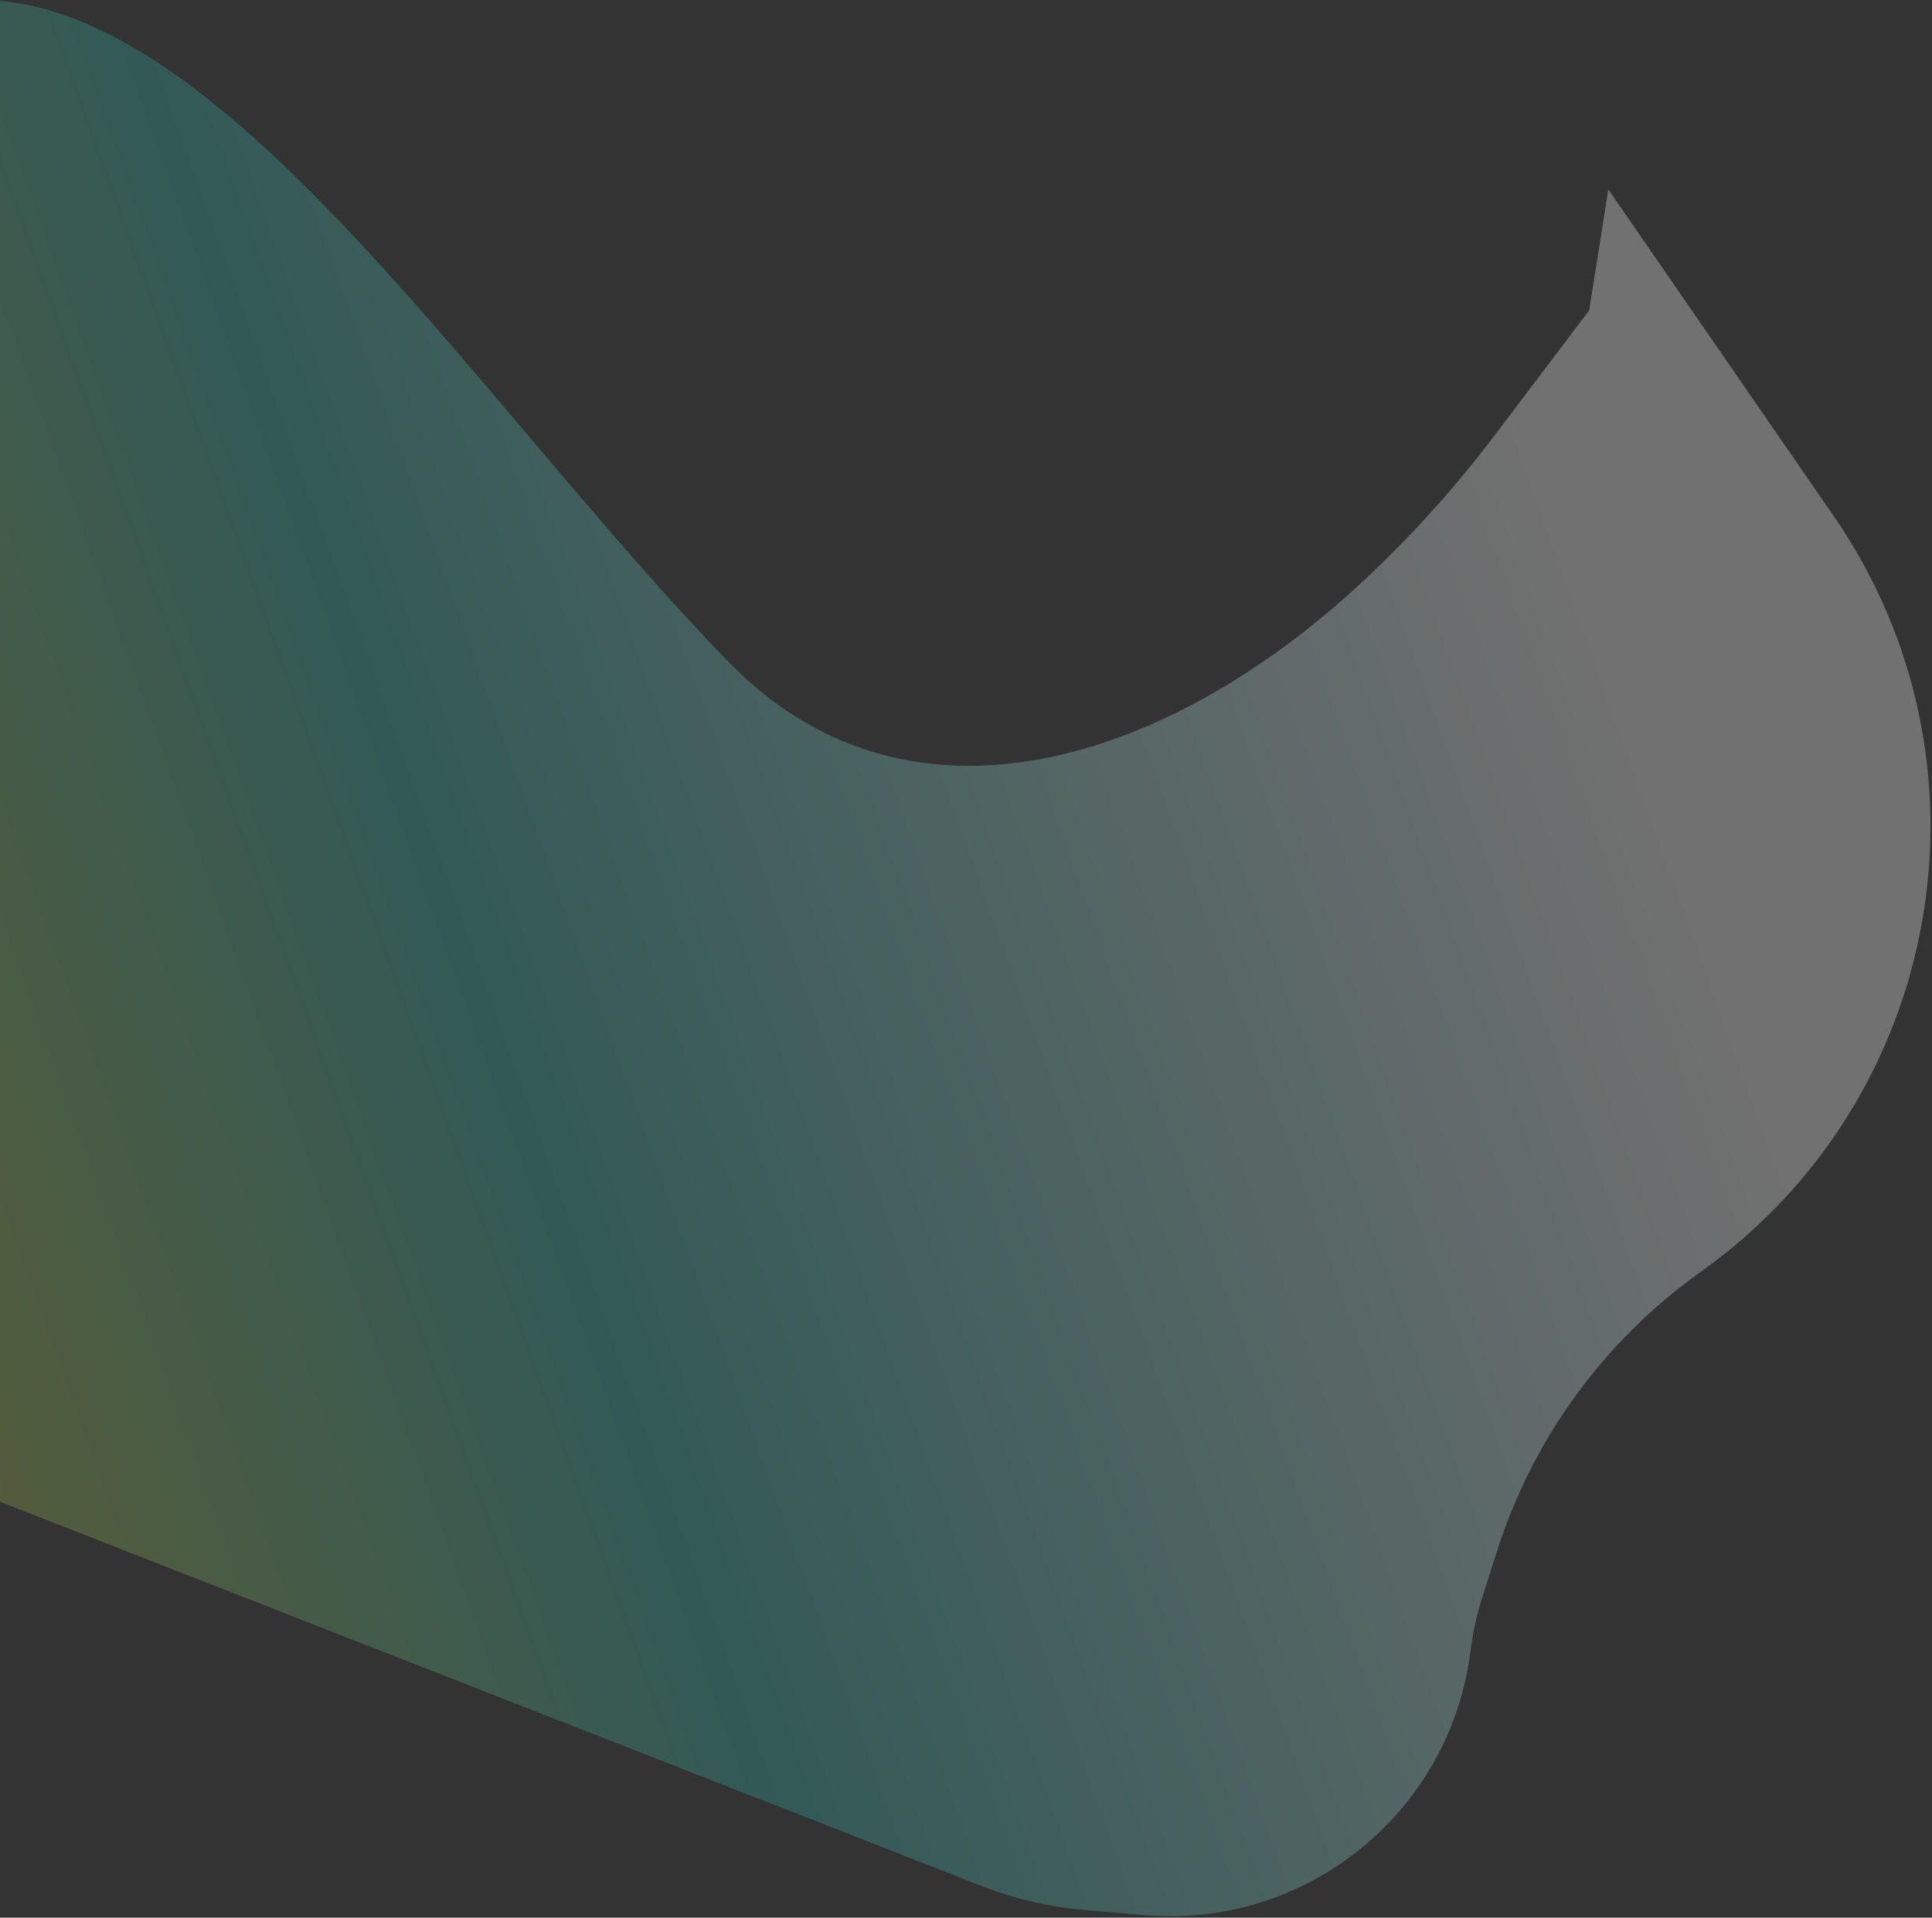<svg width="949" height="942" viewBox="0 0 949 942" fill="none" xmlns="http://www.w3.org/2000/svg">
<rect x="0" y="0" width="949" height="942" fill="#333333" stroke="none"/>
<path d="M358.098 325.361C235.149 199.344 106.71 -5.908 -15 0.13V731.835L482.334 926.509C498.379 932.789 515.244 936.728 532.41 938.204L561.983 940.747C641.563 947.59 712.338 890.353 722.292 811.102C723.43 802.043 725.4 793.107 728.177 784.409L735.397 761.79C753.053 706.481 788.161 658.385 835.458 624.714C955.006 539.607 984.075 374.283 900.729 253.501L790 93.038L780.613 152.445L734.626 213.27C714.561 239.809 692.19 264.522 667.773 287.122C574.342 373.6 447.003 416.486 358.098 325.361Z" fill="url(#paint0_linear_9_8)" fill-opacity="0.3"/>
<defs>
<linearGradient id="paint0_linear_9_8" x1="-280" y1="792" x2="809.965" y2="400.599" gradientUnits="userSpaceOnUse">
<stop stop-color="#FFC600"/>
<stop offset="0.509" stop-color="#30B2A9"/>
<stop offset="1" stop-color="white"/>
</linearGradient>
</defs>
</svg>
